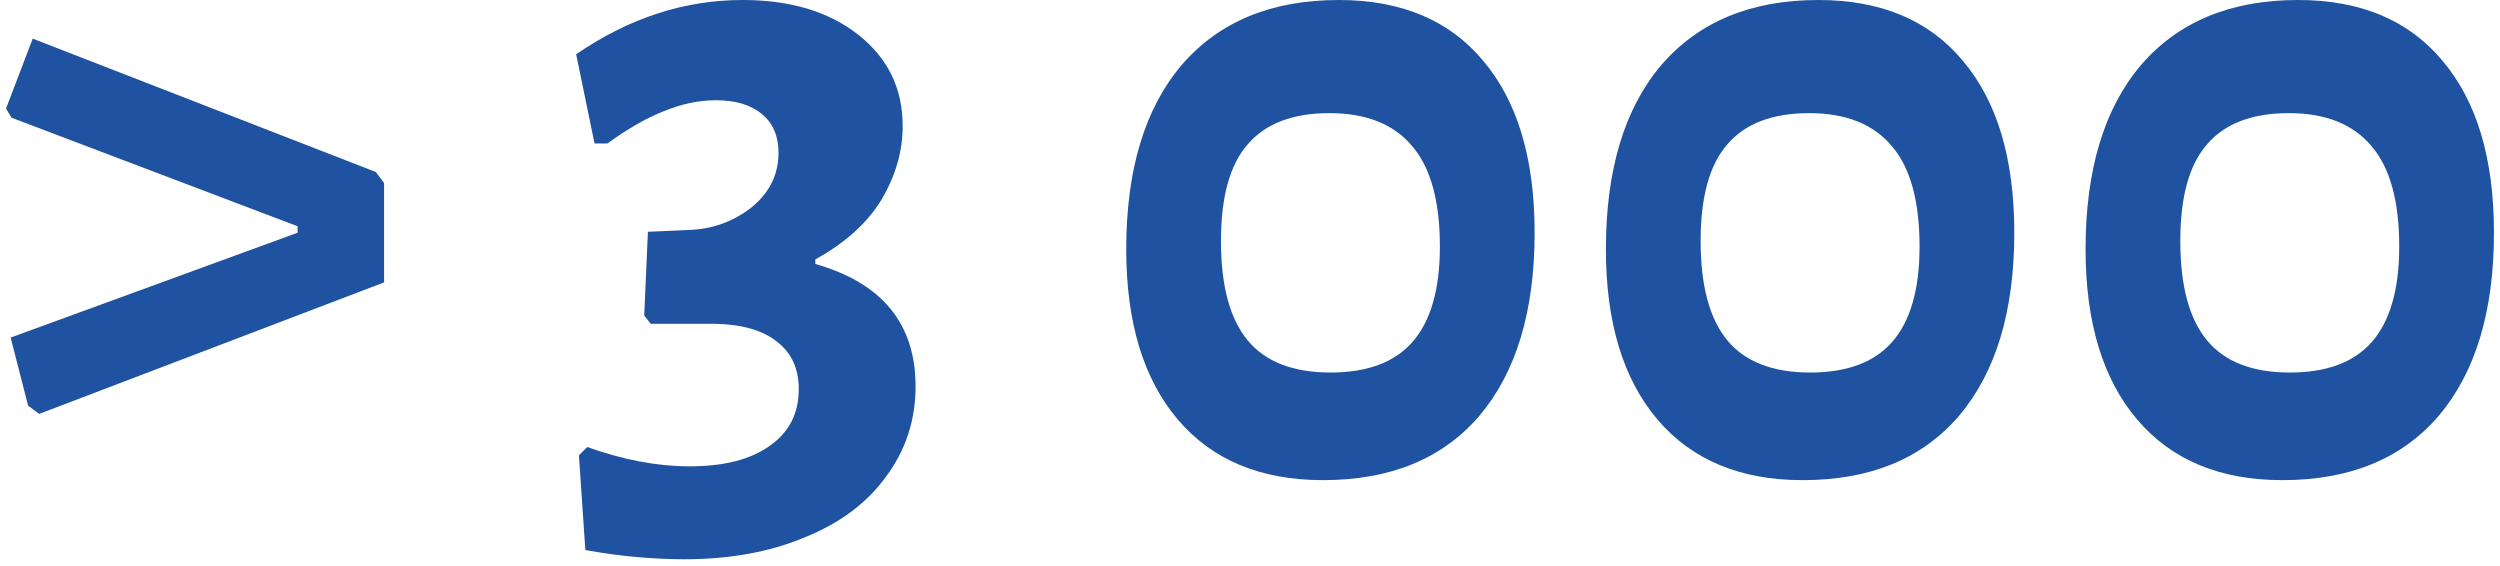 <svg width="106" height="24" viewBox="0 0 106 24" fill="none" xmlns="http://www.w3.org/2000/svg">
<path d="M15.934 7.293L16.285 7.761V11.973L1.66 17.55L1.192 17.199L0.451 14.313L12.619 9.867V9.594L0.49 4.992L0.256 4.602L1.387 1.638L15.934 7.293Z" fill="#1F52A0"/>
<path d="M31.488 0C33.516 0 35.154 0.494 36.402 1.482C37.65 2.47 38.274 3.757 38.274 5.343C38.274 6.409 37.975 7.449 37.377 8.463C36.779 9.451 35.843 10.296 34.569 10.998V11.193C37.403 11.999 38.82 13.728 38.82 16.38C38.82 17.81 38.404 19.084 37.572 20.202C36.766 21.32 35.622 22.178 34.14 22.776C32.658 23.4 30.955 23.712 29.031 23.712C27.653 23.712 26.249 23.582 24.819 23.322L24.546 19.305L24.897 18.954C26.431 19.5 27.874 19.773 29.226 19.773C30.682 19.773 31.813 19.487 32.619 18.915C33.451 18.343 33.867 17.537 33.867 16.497C33.867 15.639 33.568 14.976 32.97 14.508C32.372 14.014 31.488 13.754 30.318 13.728H27.588L27.315 13.377L27.471 9.828L29.187 9.75C30.175 9.724 31.059 9.412 31.839 8.814C32.619 8.19 33.009 7.41 33.009 6.474C33.009 5.772 32.775 5.226 32.307 4.836C31.839 4.446 31.189 4.251 30.357 4.251C29.629 4.251 28.888 4.407 28.134 4.719C27.406 5.005 26.613 5.46 25.755 6.084H25.209L24.429 2.301C26.665 0.767 29.018 0 31.488 0Z" fill="#1F52A0"/>
<path d="M56.761 0C59.413 0 61.454 0.858 62.884 2.574C64.34 4.29 65.068 6.721 65.068 9.867C65.068 13.195 64.288 15.782 62.728 17.628C61.168 19.448 58.958 20.358 56.098 20.358C53.446 20.358 51.392 19.5 49.936 17.784C48.48 16.068 47.752 13.663 47.752 10.569C47.752 7.215 48.532 4.615 50.092 2.769C51.678 0.923 53.901 0 56.761 0ZM56.371 4.797C54.811 4.797 53.654 5.239 52.9 6.123C52.146 6.981 51.769 8.346 51.769 10.218C51.769 12.116 52.146 13.52 52.9 14.43C53.654 15.34 54.824 15.795 56.41 15.795C57.97 15.795 59.127 15.366 59.881 14.508C60.661 13.624 61.051 12.272 61.051 10.452C61.051 8.528 60.661 7.111 59.881 6.201C59.101 5.265 57.931 4.797 56.371 4.797Z" fill="#1F52A0"/>
<path d="M77.099 0C79.751 0 81.792 0.858 83.222 2.574C84.678 4.29 85.406 6.721 85.406 9.867C85.406 13.195 84.626 15.782 83.066 17.628C81.506 19.448 79.296 20.358 76.436 20.358C73.784 20.358 71.73 19.5 70.274 17.784C68.818 16.068 68.09 13.663 68.09 10.569C68.09 7.215 68.87 4.615 70.43 2.769C72.016 0.923 74.239 0 77.099 0ZM76.709 4.797C75.149 4.797 73.992 5.239 73.238 6.123C72.484 6.981 72.107 8.346 72.107 10.218C72.107 12.116 72.484 13.52 73.238 14.43C73.992 15.34 75.162 15.795 76.748 15.795C78.308 15.795 79.465 15.366 80.219 14.508C80.999 13.624 81.389 12.272 81.389 10.452C81.389 8.528 80.999 7.111 80.219 6.201C79.439 5.265 78.269 4.797 76.709 4.797Z" fill="#1F52A0"/>
<path d="M97.437 0C100.089 0 102.13 0.858 103.56 2.574C105.016 4.29 105.744 6.721 105.744 9.867C105.744 13.195 104.964 15.782 103.404 17.628C101.844 19.448 99.634 20.358 96.774 20.358C94.122 20.358 92.068 19.5 90.612 17.784C89.156 16.068 88.428 13.663 88.428 10.569C88.428 7.215 89.208 4.615 90.768 2.769C92.354 0.923 94.577 0 97.437 0ZM97.047 4.797C95.487 4.797 94.33 5.239 93.576 6.123C92.822 6.981 92.445 8.346 92.445 10.218C92.445 12.116 92.822 13.52 93.576 14.43C94.33 15.34 95.5 15.795 97.086 15.795C98.646 15.795 99.803 15.366 100.557 14.508C101.337 13.624 101.727 12.272 101.727 10.452C101.727 8.528 101.337 7.111 100.557 6.201C99.777 5.265 98.607 4.797 97.047 4.797Z" fill="#1F52A0"/>
</svg>
